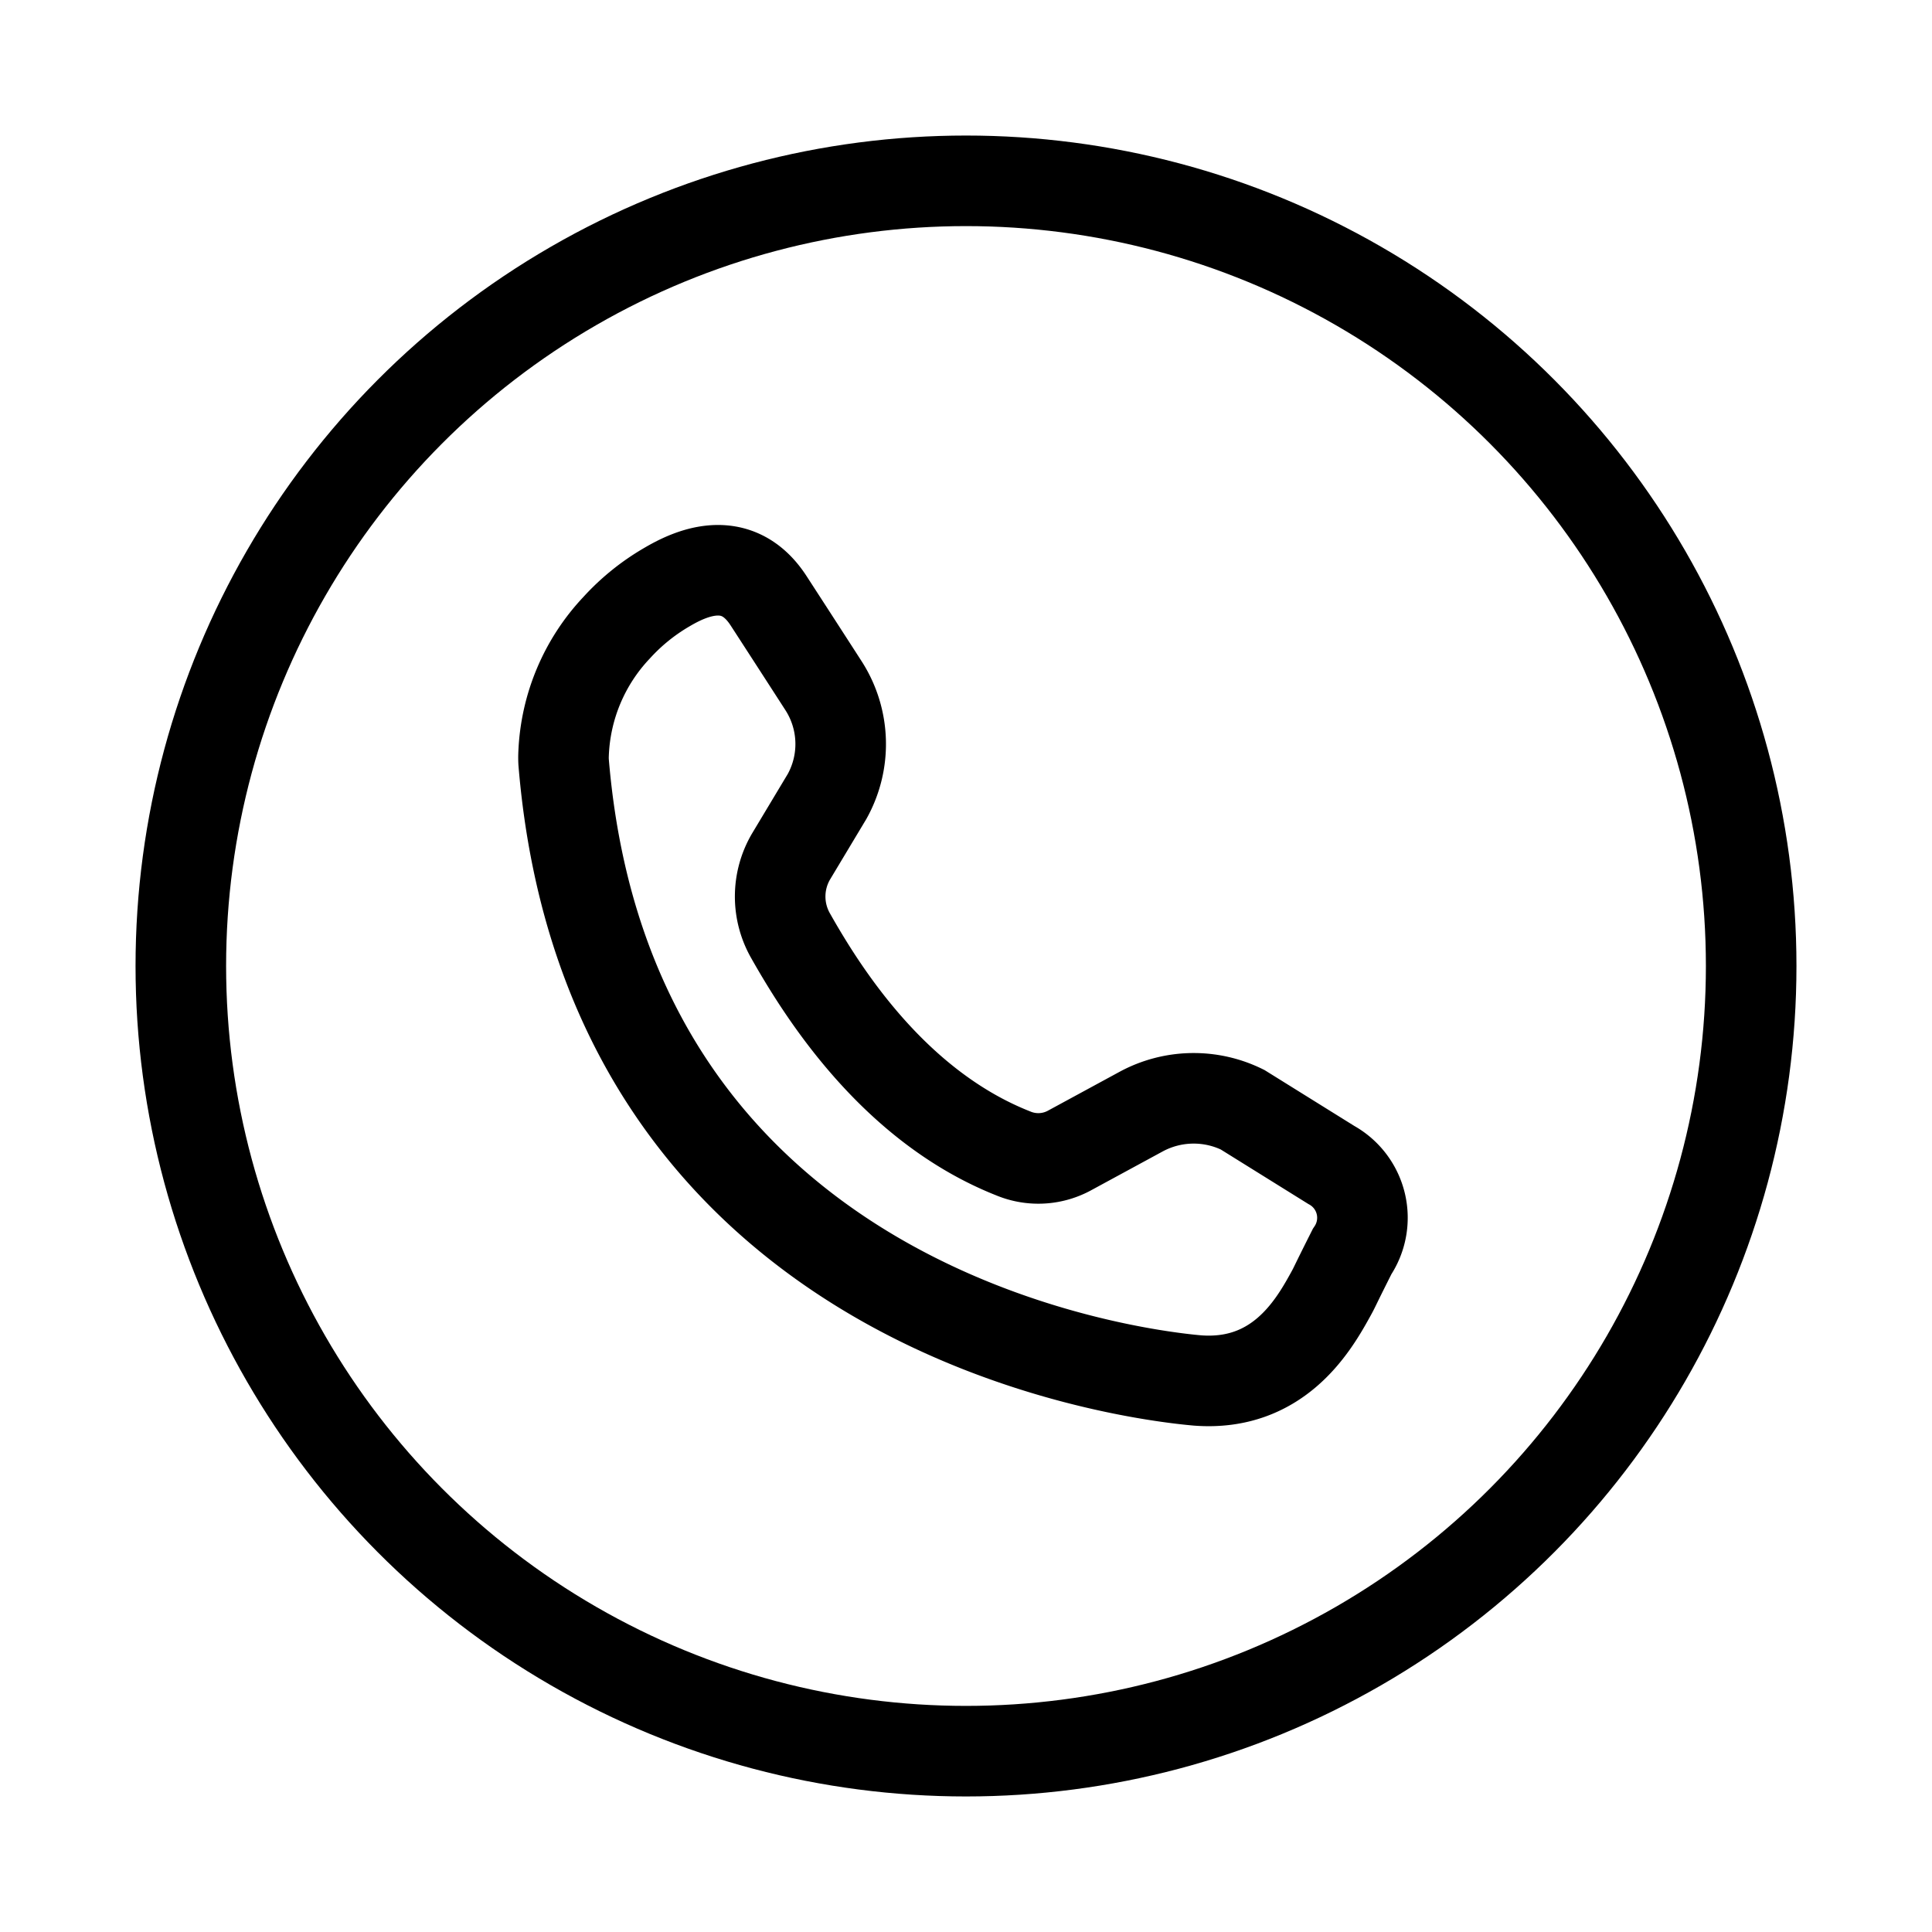 <?xml version="1.0" encoding="utf-8"?><!-- Uploaded to: SVG Repo, www.svgrepo.com, Generator: SVG Repo Mixer Tools -->
<svg width="800px" height="800px" viewBox="0 0 64 64" xmlns="http://www.w3.org/2000/svg" stroke-width="3" stroke="#000000" fill="none"><path d="M26.19,31c1.13,2,3.48,5.67,7.38,7.21a2.16,2.16,0,0,0,1.88-.11l2.34-1.27a3.66,3.66,0,0,1,3.37-.07l2.94,1.83a2,2,0,0,1,.69,2.87c-.69,1.37-.54,1.11-.74,1.47-.58,1.05-1.75,3-4.38,2.8-2.27-.2-19.5-2.32-21-20.49a2.72,2.72,0,0,1,0-.28,6.45,6.45,0,0,1,1.76-4.17,7,7,0,0,1,1.66-1.34c.73-.43,2.3-1.2,3.37.45s1.83,2.83,1.83,2.83a3.57,3.57,0,0,1,.11,3.65l-1.2,2A2.62,2.62,0,0,0,26.19,31Z"/><circle cx="32" cy="32" r="26.01"/></svg>